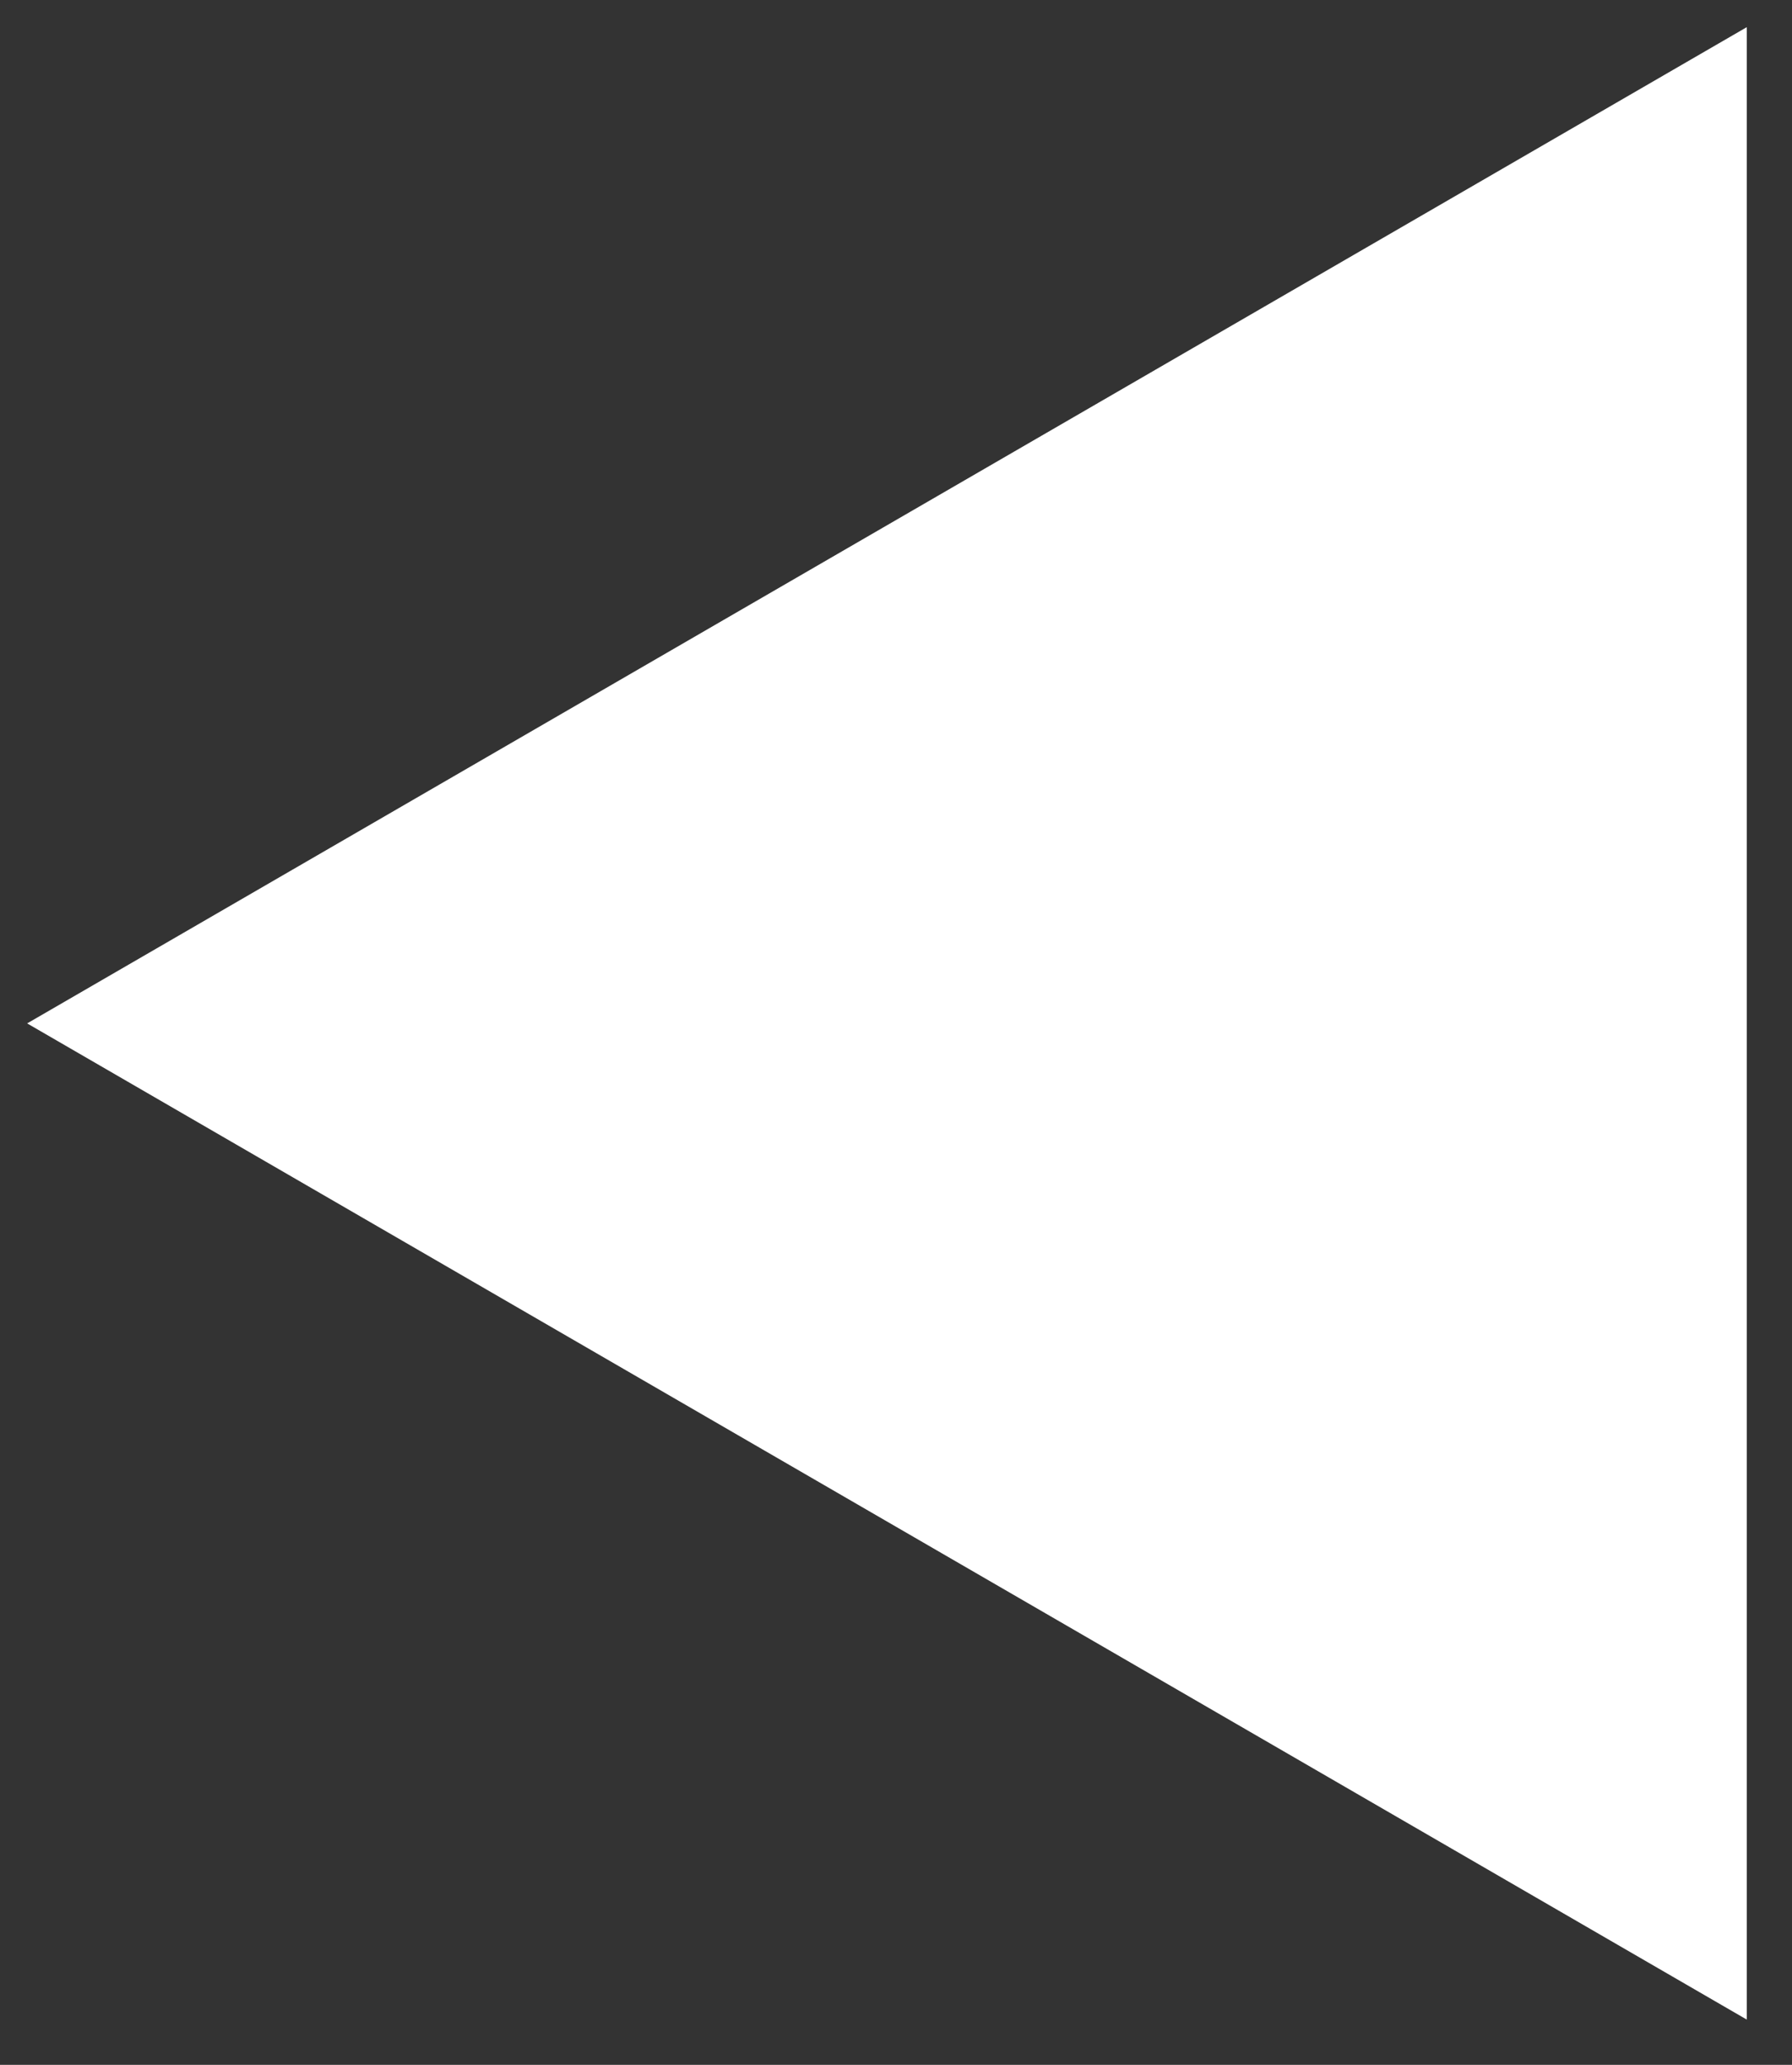 <svg xmlns="http://www.w3.org/2000/svg" width="33" height="38" viewBox="0 0 33 38" fill="none"><rect x="0" y="0" width="33" height="38" fill="#333333" stroke="none"/><path d="M32.167 37.167L32.167 0.5L0.5 18.834" fill="white"></path></svg>